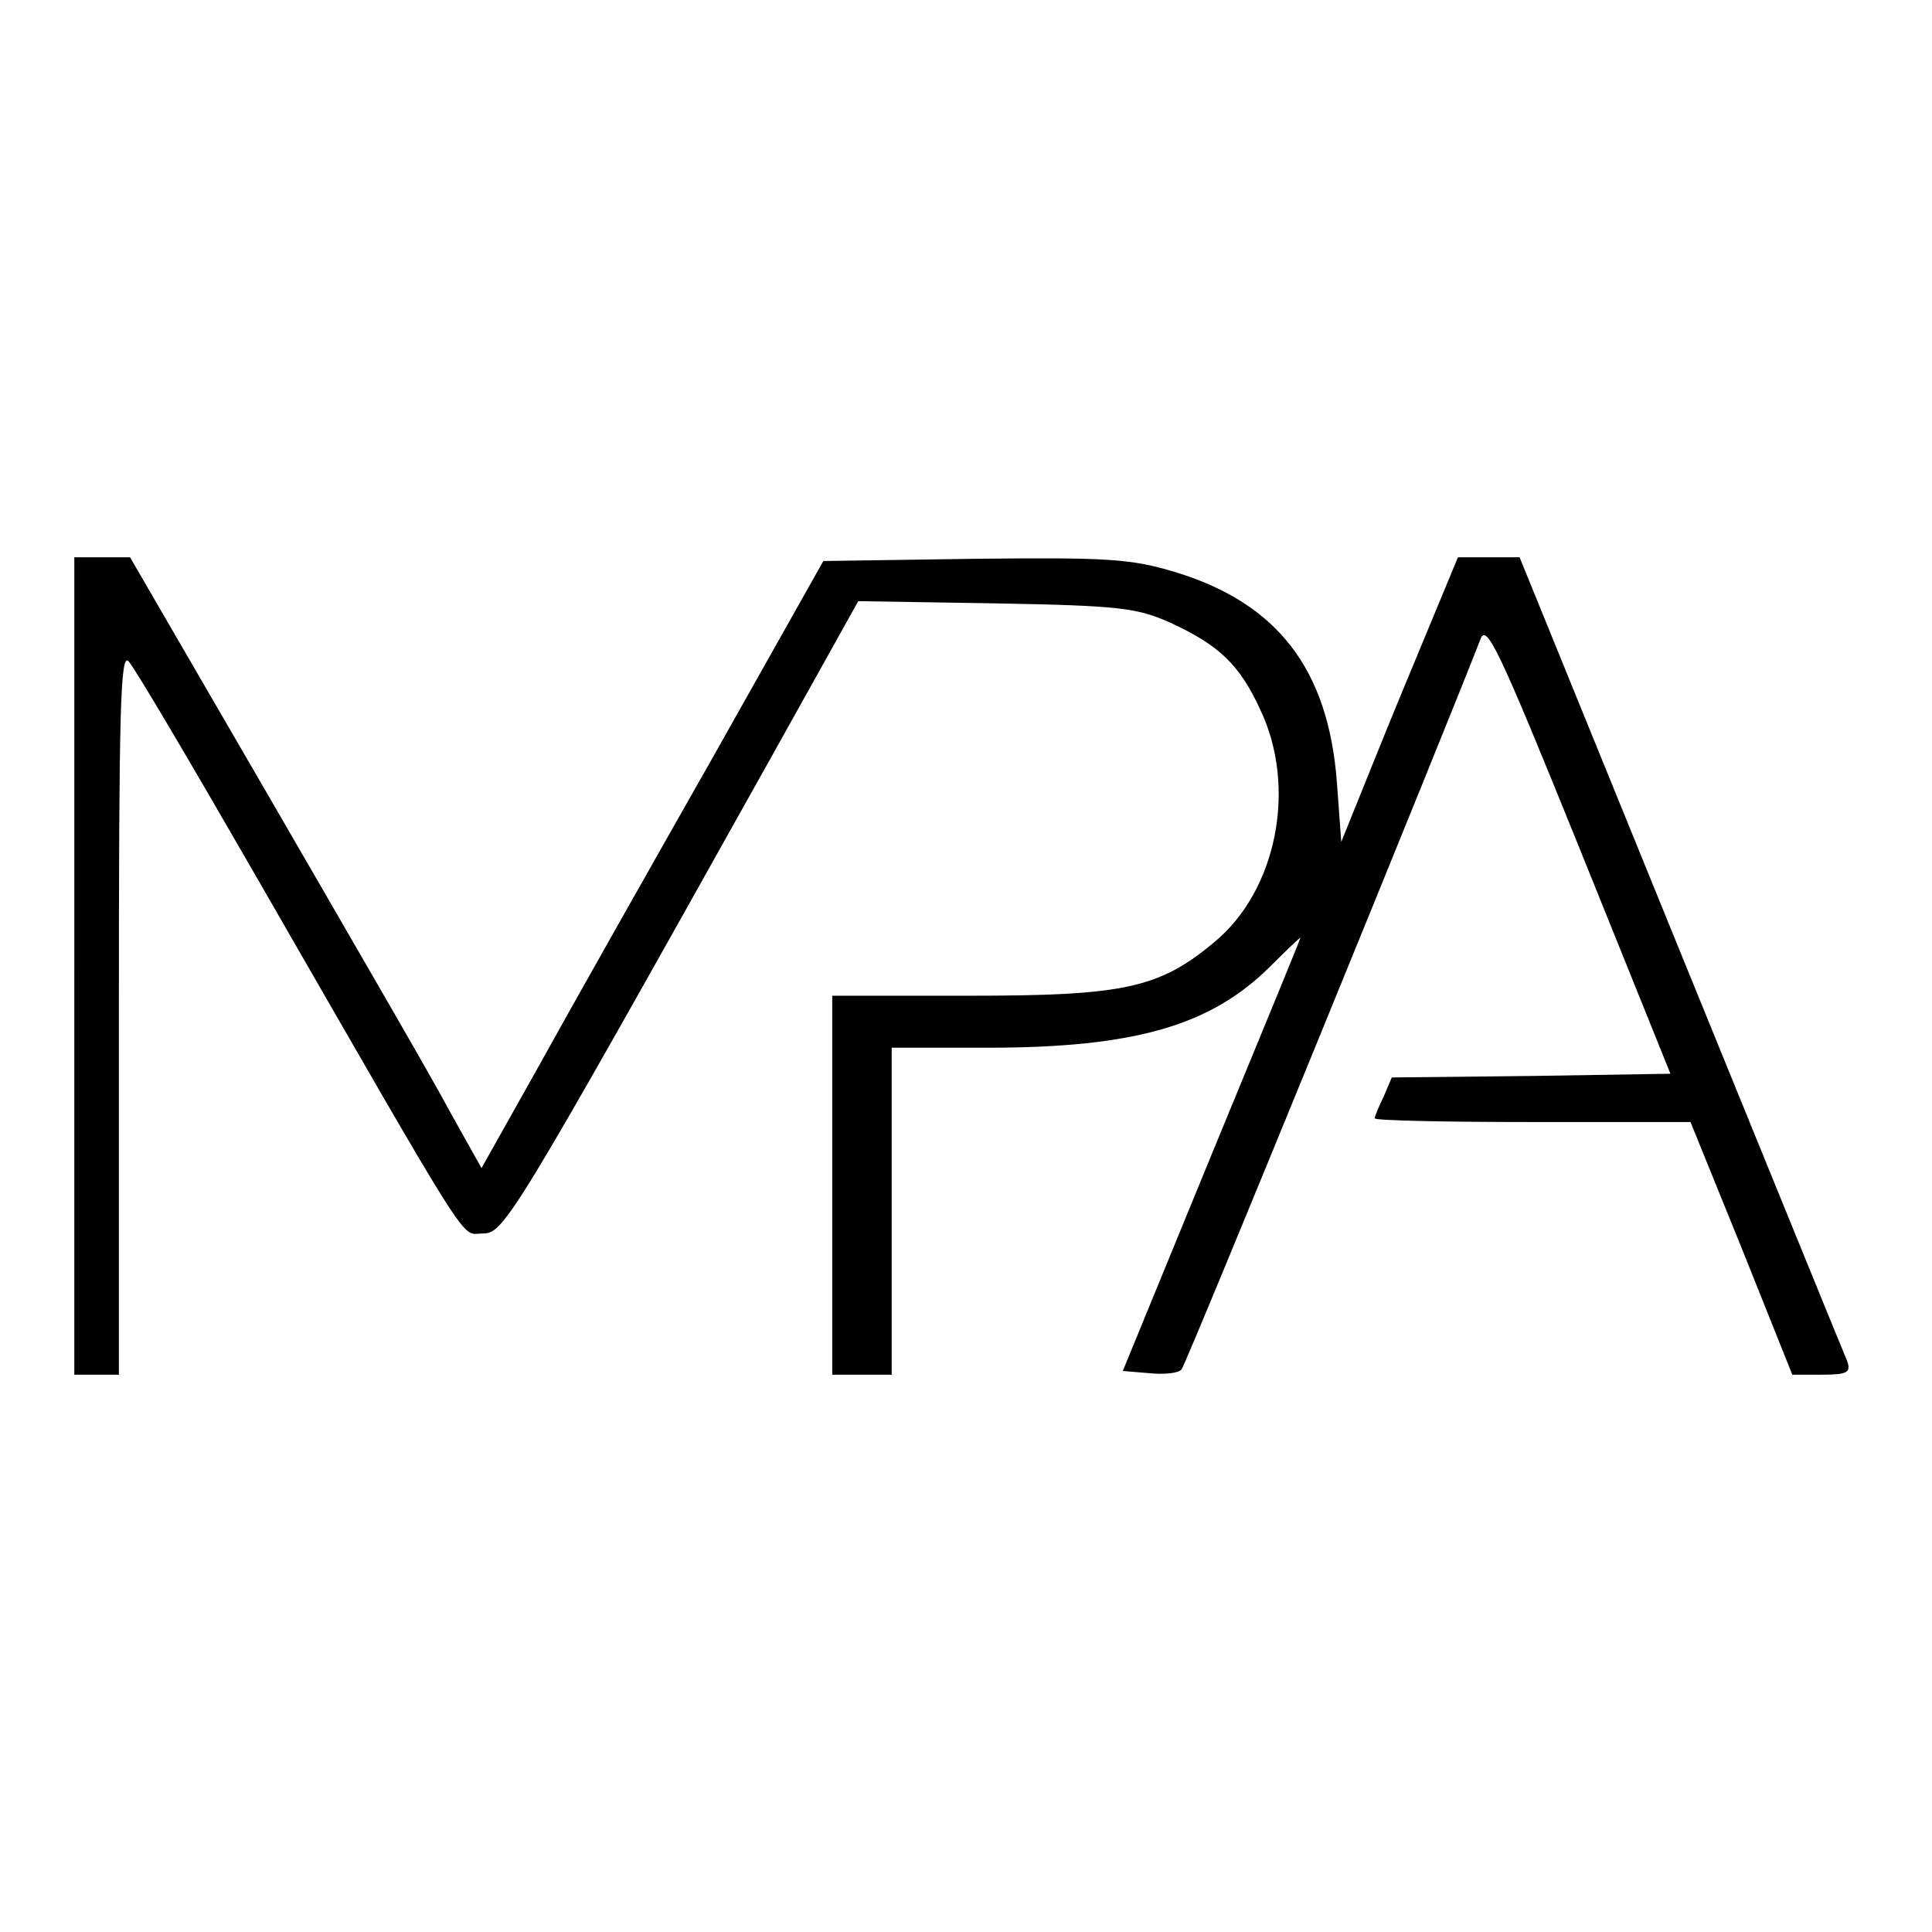 <?xml version="1.0" standalone="no"?>
<!DOCTYPE svg PUBLIC "-//W3C//DTD SVG 20010904//EN"
 "http://www.w3.org/TR/2001/REC-SVG-20010904/DTD/svg10.dtd">
<svg version="1.0" xmlns="http://www.w3.org/2000/svg"
 width="260pt" height="260pt" viewBox="0 0 260 260"
 preserveAspectRatio="xMidYMid meet">
<g transform="translate(0,260) scale(0.1,-0.1)"
fill="#000000" stroke="none">
<path d="M100 1300 l0 -550 30 0 30 0 0 487 c0 409 2 485 13 473 8 -8 85 -139
172 -290 297 -516 274 -480 304 -480 29 0 36 10 390 643 l116 208 185 -3 c167
-3 190 -6 235 -26 65 -30 93 -56 121 -117 50 -105 22 -244 -62 -313 -74 -62
-122 -72 -329 -72 l-185 0 0 -255 0 -255 40 0 40 0 0 220 0 220 128 0 c200 0
302 30 382 110 22 22 40 39 40 38 0 -2 -54 -133 -120 -293 l-119 -290 36 -3
c20 -2 39 0 43 5 6 6 358 868 402 982 8 23 23 -7 133 -279 l123 -305 -187 -3
-188 -2 -11 -26 c-7 -14 -12 -27 -12 -29 0 -3 96 -5 213 -5 l212 0 69 -170 68
-170 40 0 c34 0 39 3 34 18 -4 9 -105 257 -224 549 l-217 533 -41 0 -42 0 -34
-82 c-19 -46 -55 -132 -79 -192 l-44 -109 -6 82 c-12 151 -80 239 -217 281
-60 18 -90 20 -270 18 l-204 -3 -152 -270 c-84 -148 -188 -332 -230 -408 l-78
-139 -42 75 c-22 42 -129 226 -236 411 l-195 336 -37 0 -38 0 0 -550z"/>
</g>
</svg>
